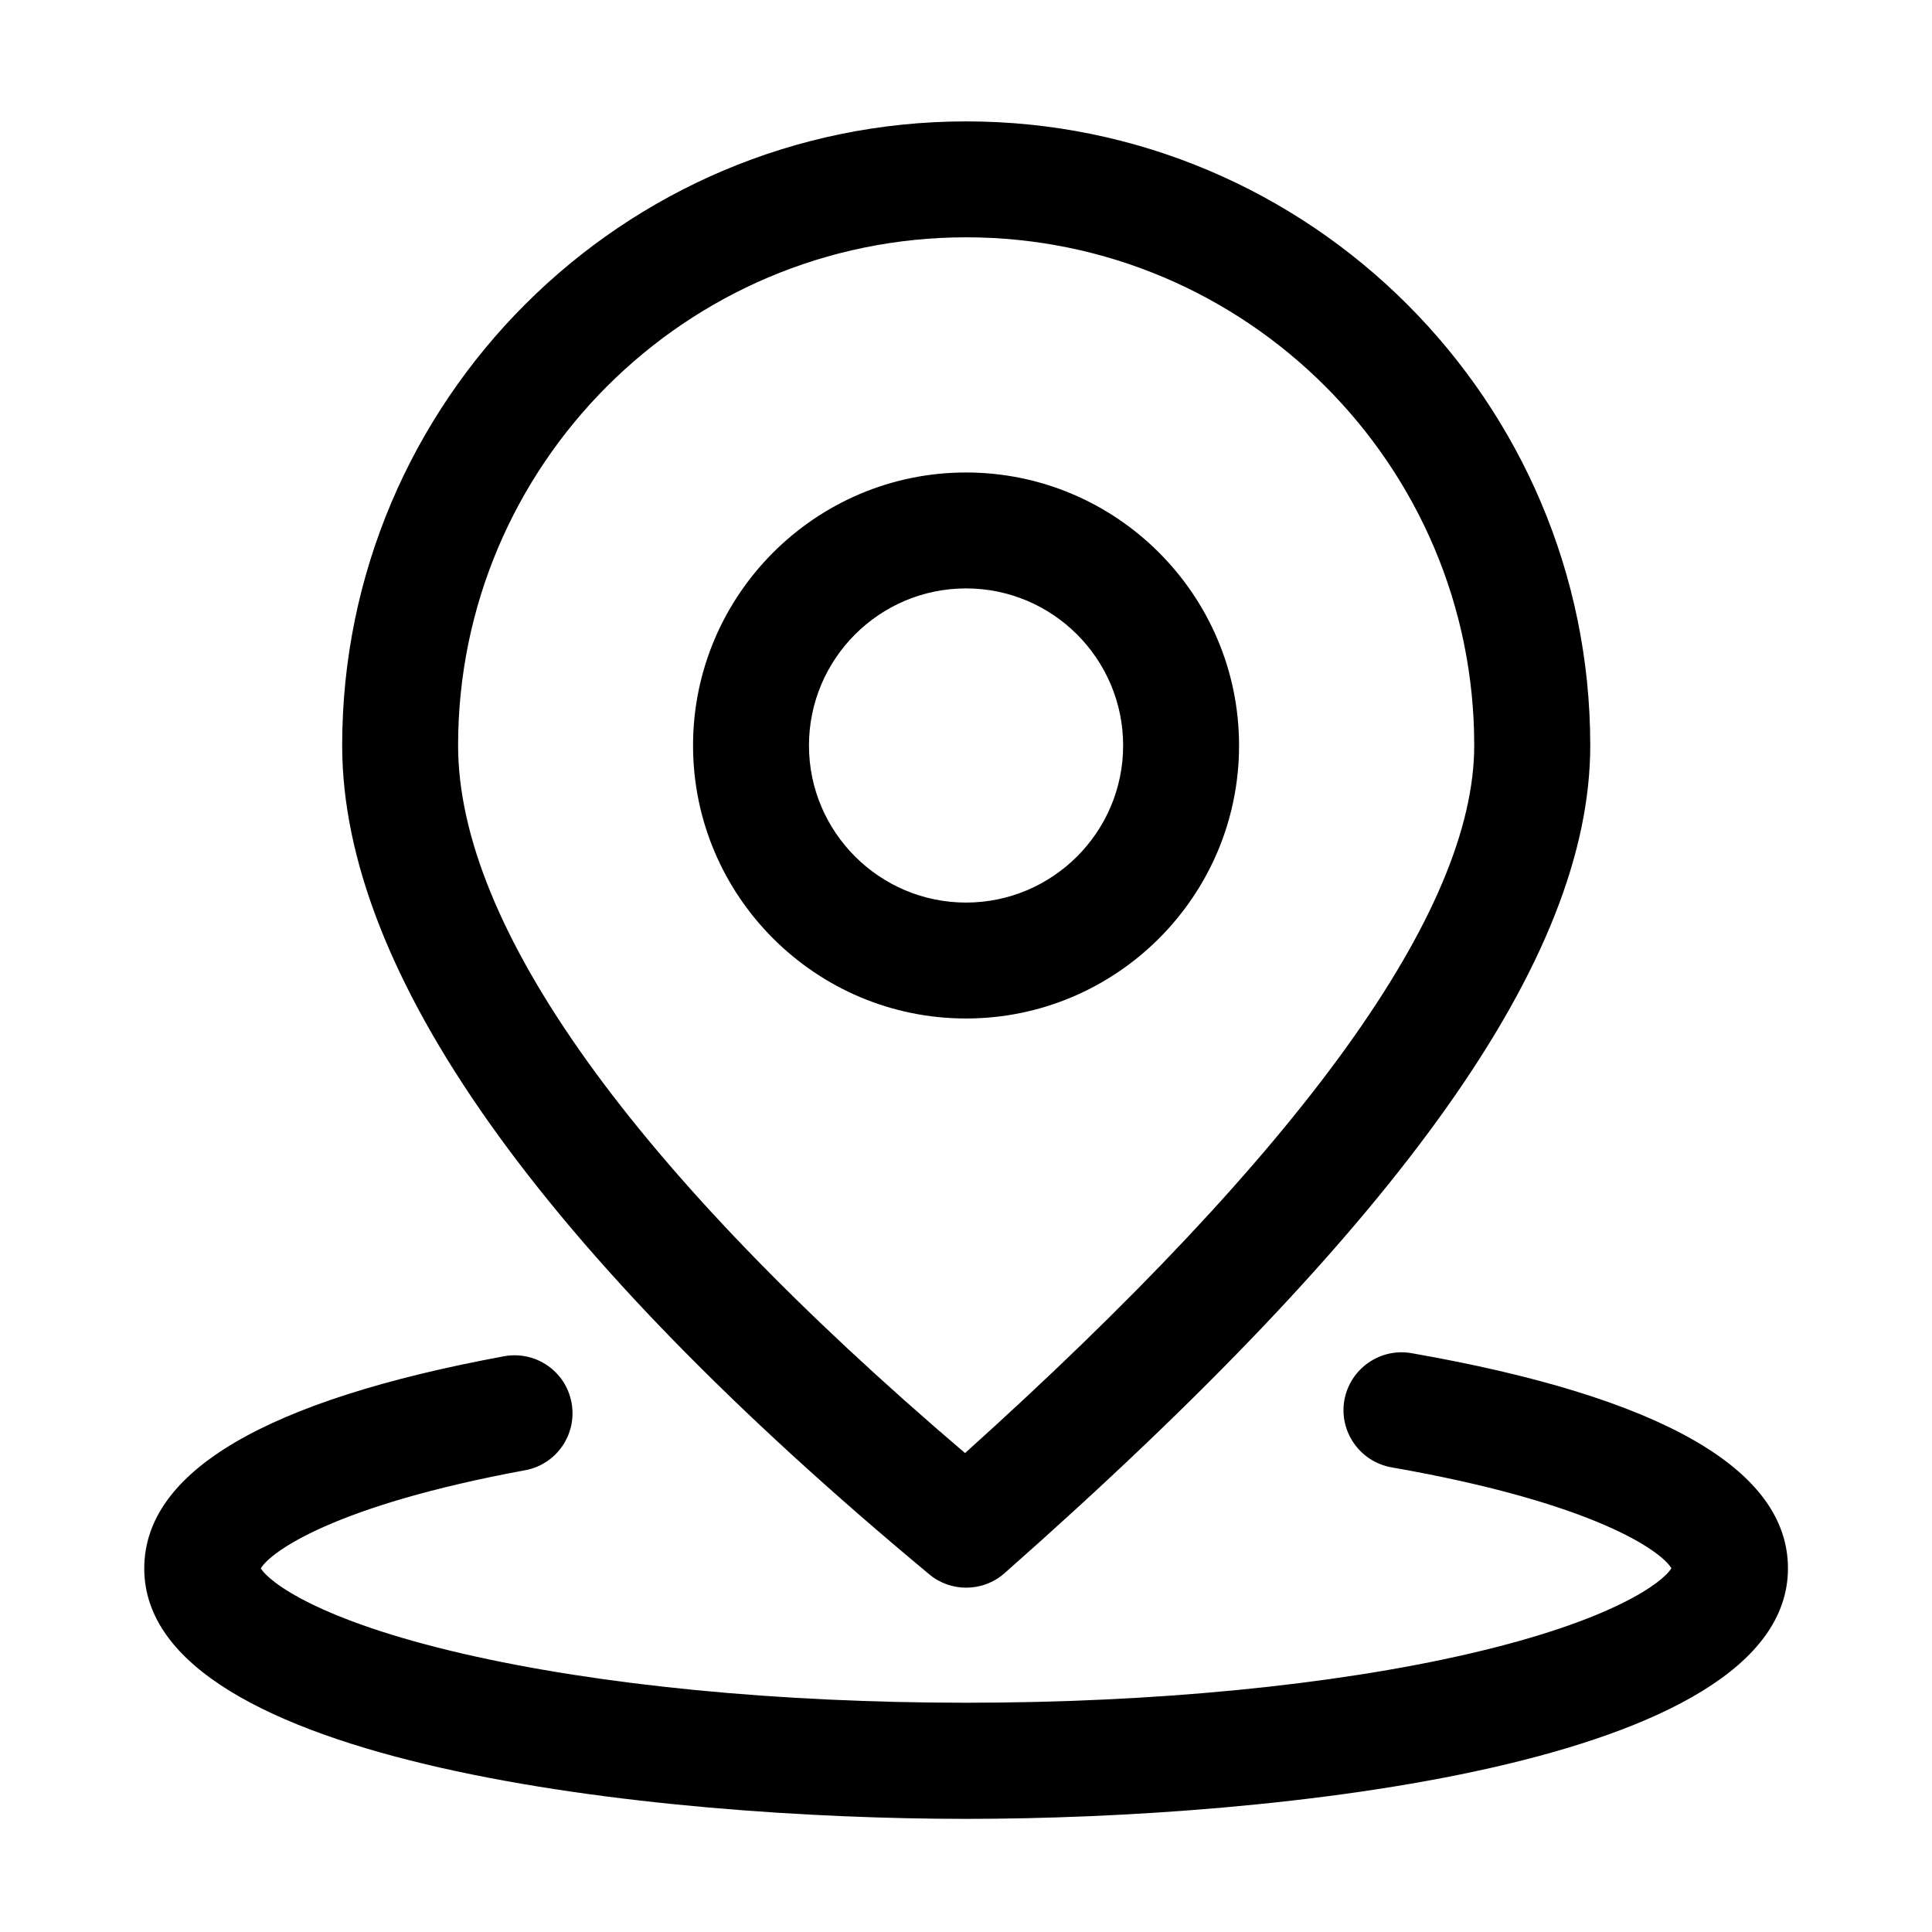 <svg width="18" height="18" viewBox="0 0 18 18" fill="none" xmlns="http://www.w3.org/2000/svg">
<path d="M9 9.489C7.598 9.489 6.457 8.348 6.457 6.946C6.457 5.544 7.598 4.402 9 4.402C10.403 4.402 11.544 5.544 11.544 6.946C11.544 8.348 10.403 9.489 9 9.489ZM9 5.482C8.193 5.482 7.537 6.139 7.537 6.946C7.537 7.752 8.194 8.409 9 8.409C9.807 8.409 10.464 7.752 10.464 6.946C10.464 6.139 9.808 5.482 9 5.482Z" fill="black"/>
<path d="M9.002 14.792C8.879 14.792 8.757 14.751 8.657 14.667C5.028 11.651 3.188 9.054 3.188 6.945C3.188 3.739 5.796 1.131 9.002 1.131C12.207 1.131 14.816 3.739 14.816 6.945C14.816 8.921 13.082 11.372 9.359 14.657C9.257 14.747 9.129 14.792 9.002 14.792ZM9.002 2.211C6.391 2.211 4.268 4.334 4.268 6.945C4.268 8.629 5.898 10.903 8.991 13.538C12.139 10.706 13.735 8.488 13.735 6.945C13.736 4.335 11.611 2.211 9.002 2.211Z" fill="black"/>
<path d="M9.001 16.946C6.157 16.946 1.344 16.454 1.344 14.613C1.344 13.712 2.471 13.047 4.696 12.636C4.99 12.582 5.271 12.775 5.325 13.069C5.379 13.362 5.186 13.644 4.892 13.698C3.109 14.027 2.521 14.459 2.43 14.612C2.507 14.739 2.965 15.096 4.313 15.407C5.59 15.702 7.255 15.864 9.001 15.864C10.747 15.864 12.413 15.702 13.689 15.407C15.037 15.095 15.495 14.739 15.572 14.611C15.478 14.452 14.858 14.002 12.965 13.671C12.671 13.619 12.474 13.339 12.525 13.046C12.577 12.753 12.857 12.556 13.15 12.607C15.478 13.014 16.658 13.689 16.658 14.612C16.658 16.454 11.845 16.946 9.001 16.946Z" fill="black"/>
</svg>

